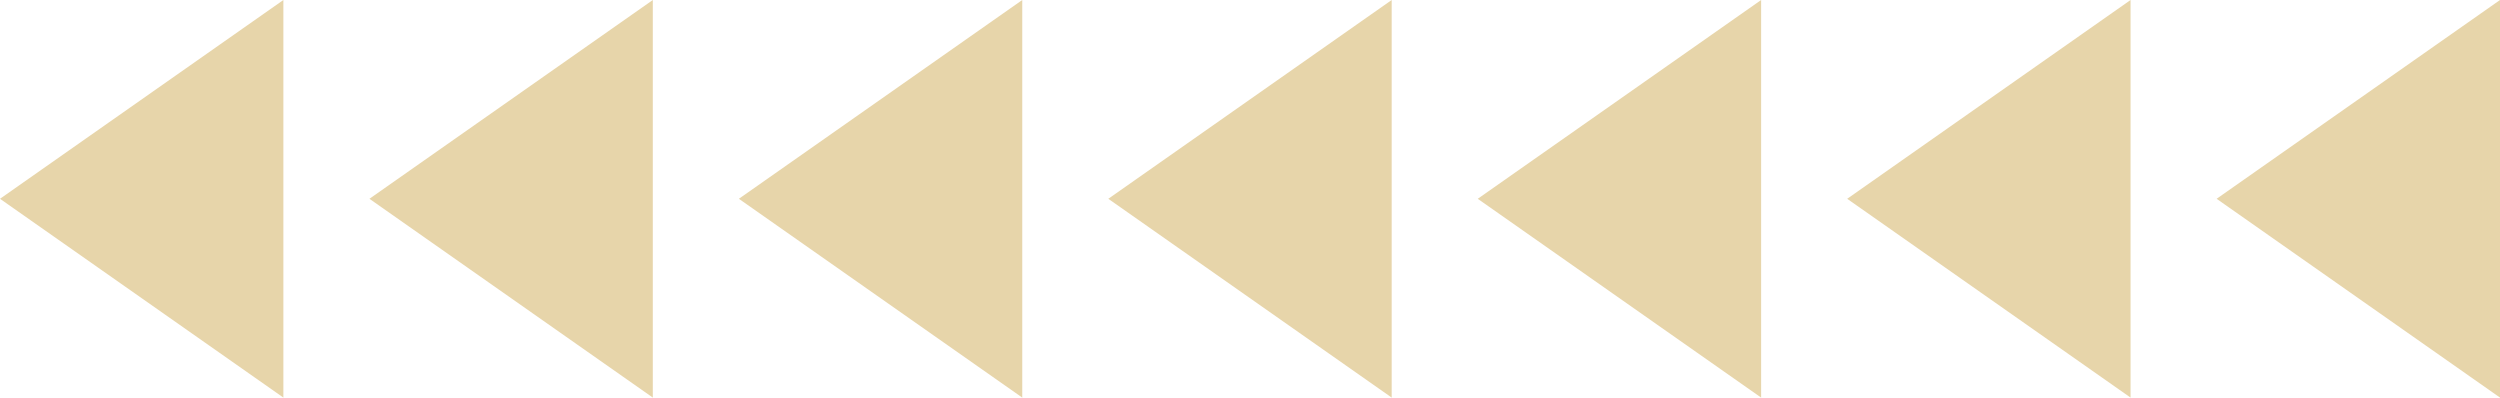   <svg xmlns="http://www.w3.org/2000/svg" viewBox="0 0 465.719 74.065" width="100%" style="vertical-align: middle; max-width: 100%; width: 100%;">
   <g>
    <g>
     <polygon points="52.79 74.065 0 37.032 52.79 0 52.79 74.065" fill="rgb(231,213,170)">
     </polygon>
     <polygon points="121.611 74.065 68.821 37.032 121.611 0 121.611 74.065" fill="rgb(231,213,170)">
     </polygon>
     <polygon points="190.433 74.065 137.643 37.032 190.433 0 190.433 74.065" fill="rgb(231,213,170)">
     </polygon>
     <polygon points="259.254 74.065 206.464 37.032 259.254 0 259.254 74.065" fill="rgb(231,213,170)">
     </polygon>
     <polygon points="328.076 74.065 275.286 37.032 328.076 0 328.076 74.065" fill="rgb(231,213,170)">
     </polygon>
     <polygon points="396.897 74.065 344.107 37.032 396.897 0 396.897 74.065" fill="rgb(231,213,170)">
     </polygon>
     <polygon points="465.719 74.065 412.929 37.032 465.719 0 465.719 74.065" fill="rgb(231,213,170)">
     </polygon>
    </g>
   </g>
  </svg>
